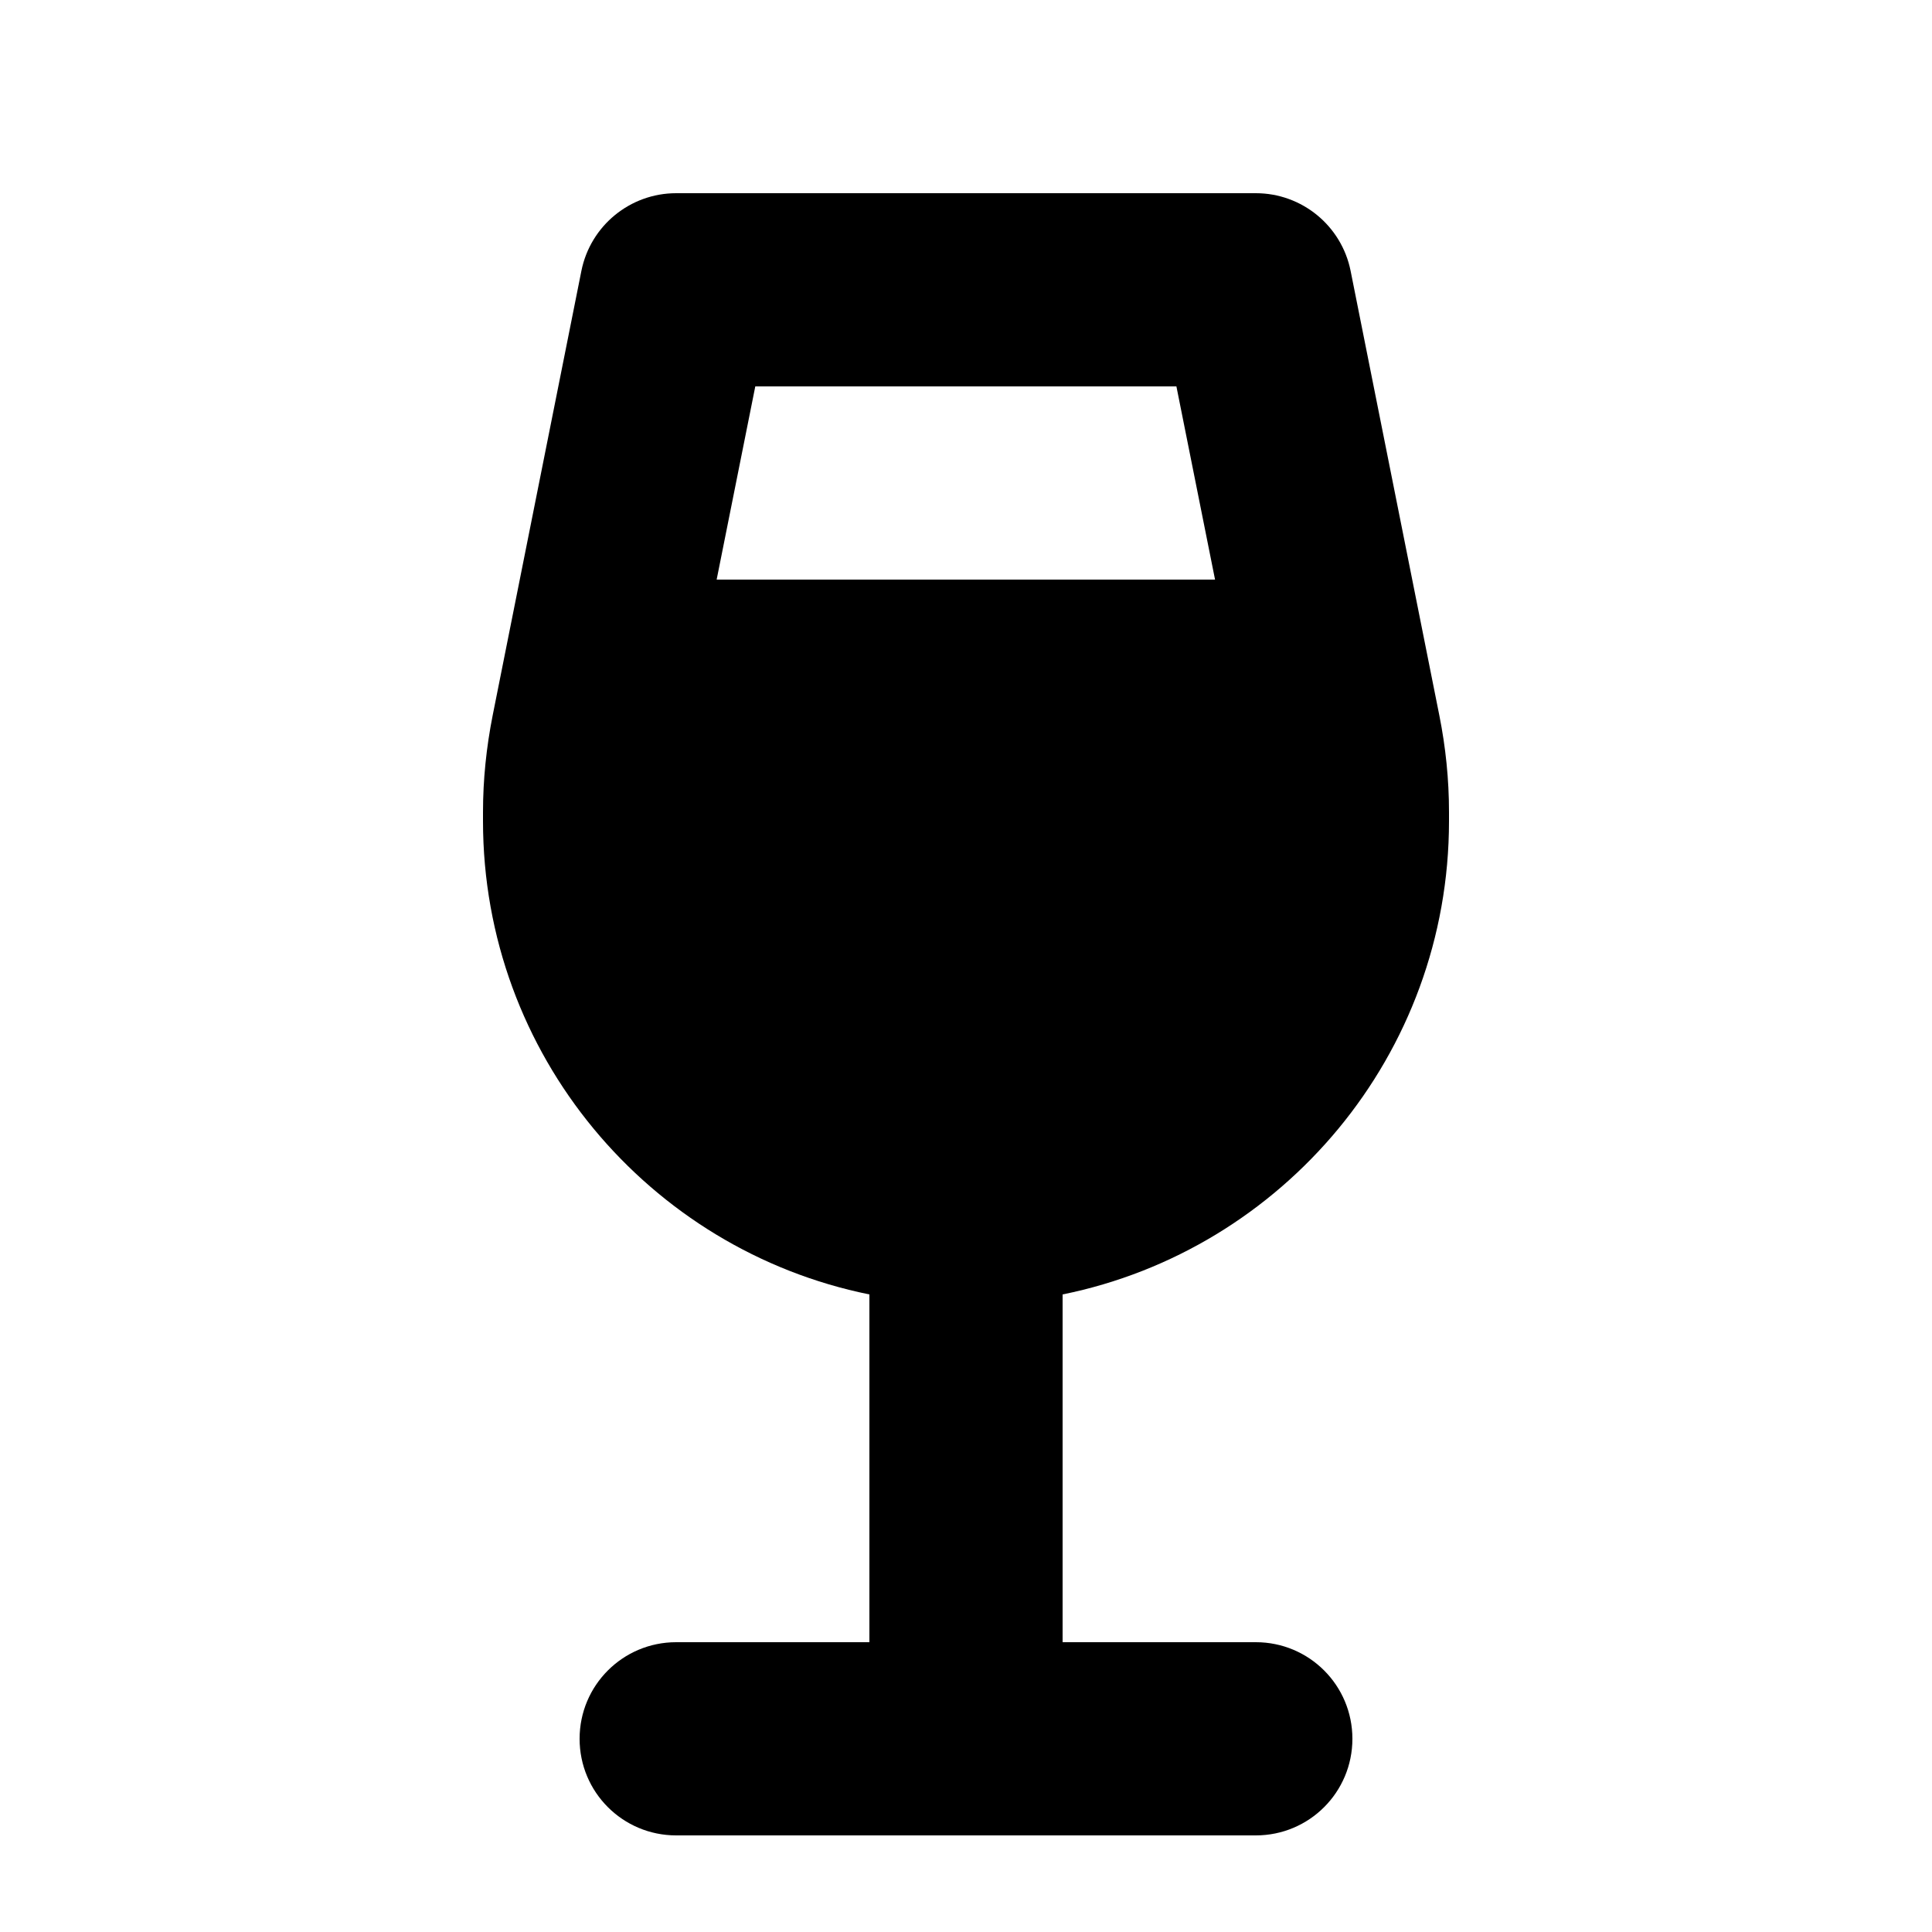 <svg viewBox="0 0 640 640" xmlns="http://www.w3.org/2000/svg"><path d="M192.6 89.7C195.6 74.8 208.7 64 224 64L416 64C431.3 64 444.4 74.8 447.4 89.7L476.8 237C478.9 247.5 480 258.2 480 269L480 272C480 349.4 425 414 352 428.8L352 544L416 544C433.7 544 448 558.3 448 576C448 593.7 433.7 608 416 608L224 608C206.3 608 192 593.7 192 576C192 558.3 206.3 544 224 544L288 544L288 428.8C215 414 160 349.4 160 272L160 269C160 258.3 161.1 247.6 163.2 237L192.6 89.7zM237.4 192L402.5 192L389.7 128L250.2 128L237.4 192z"></path></svg>